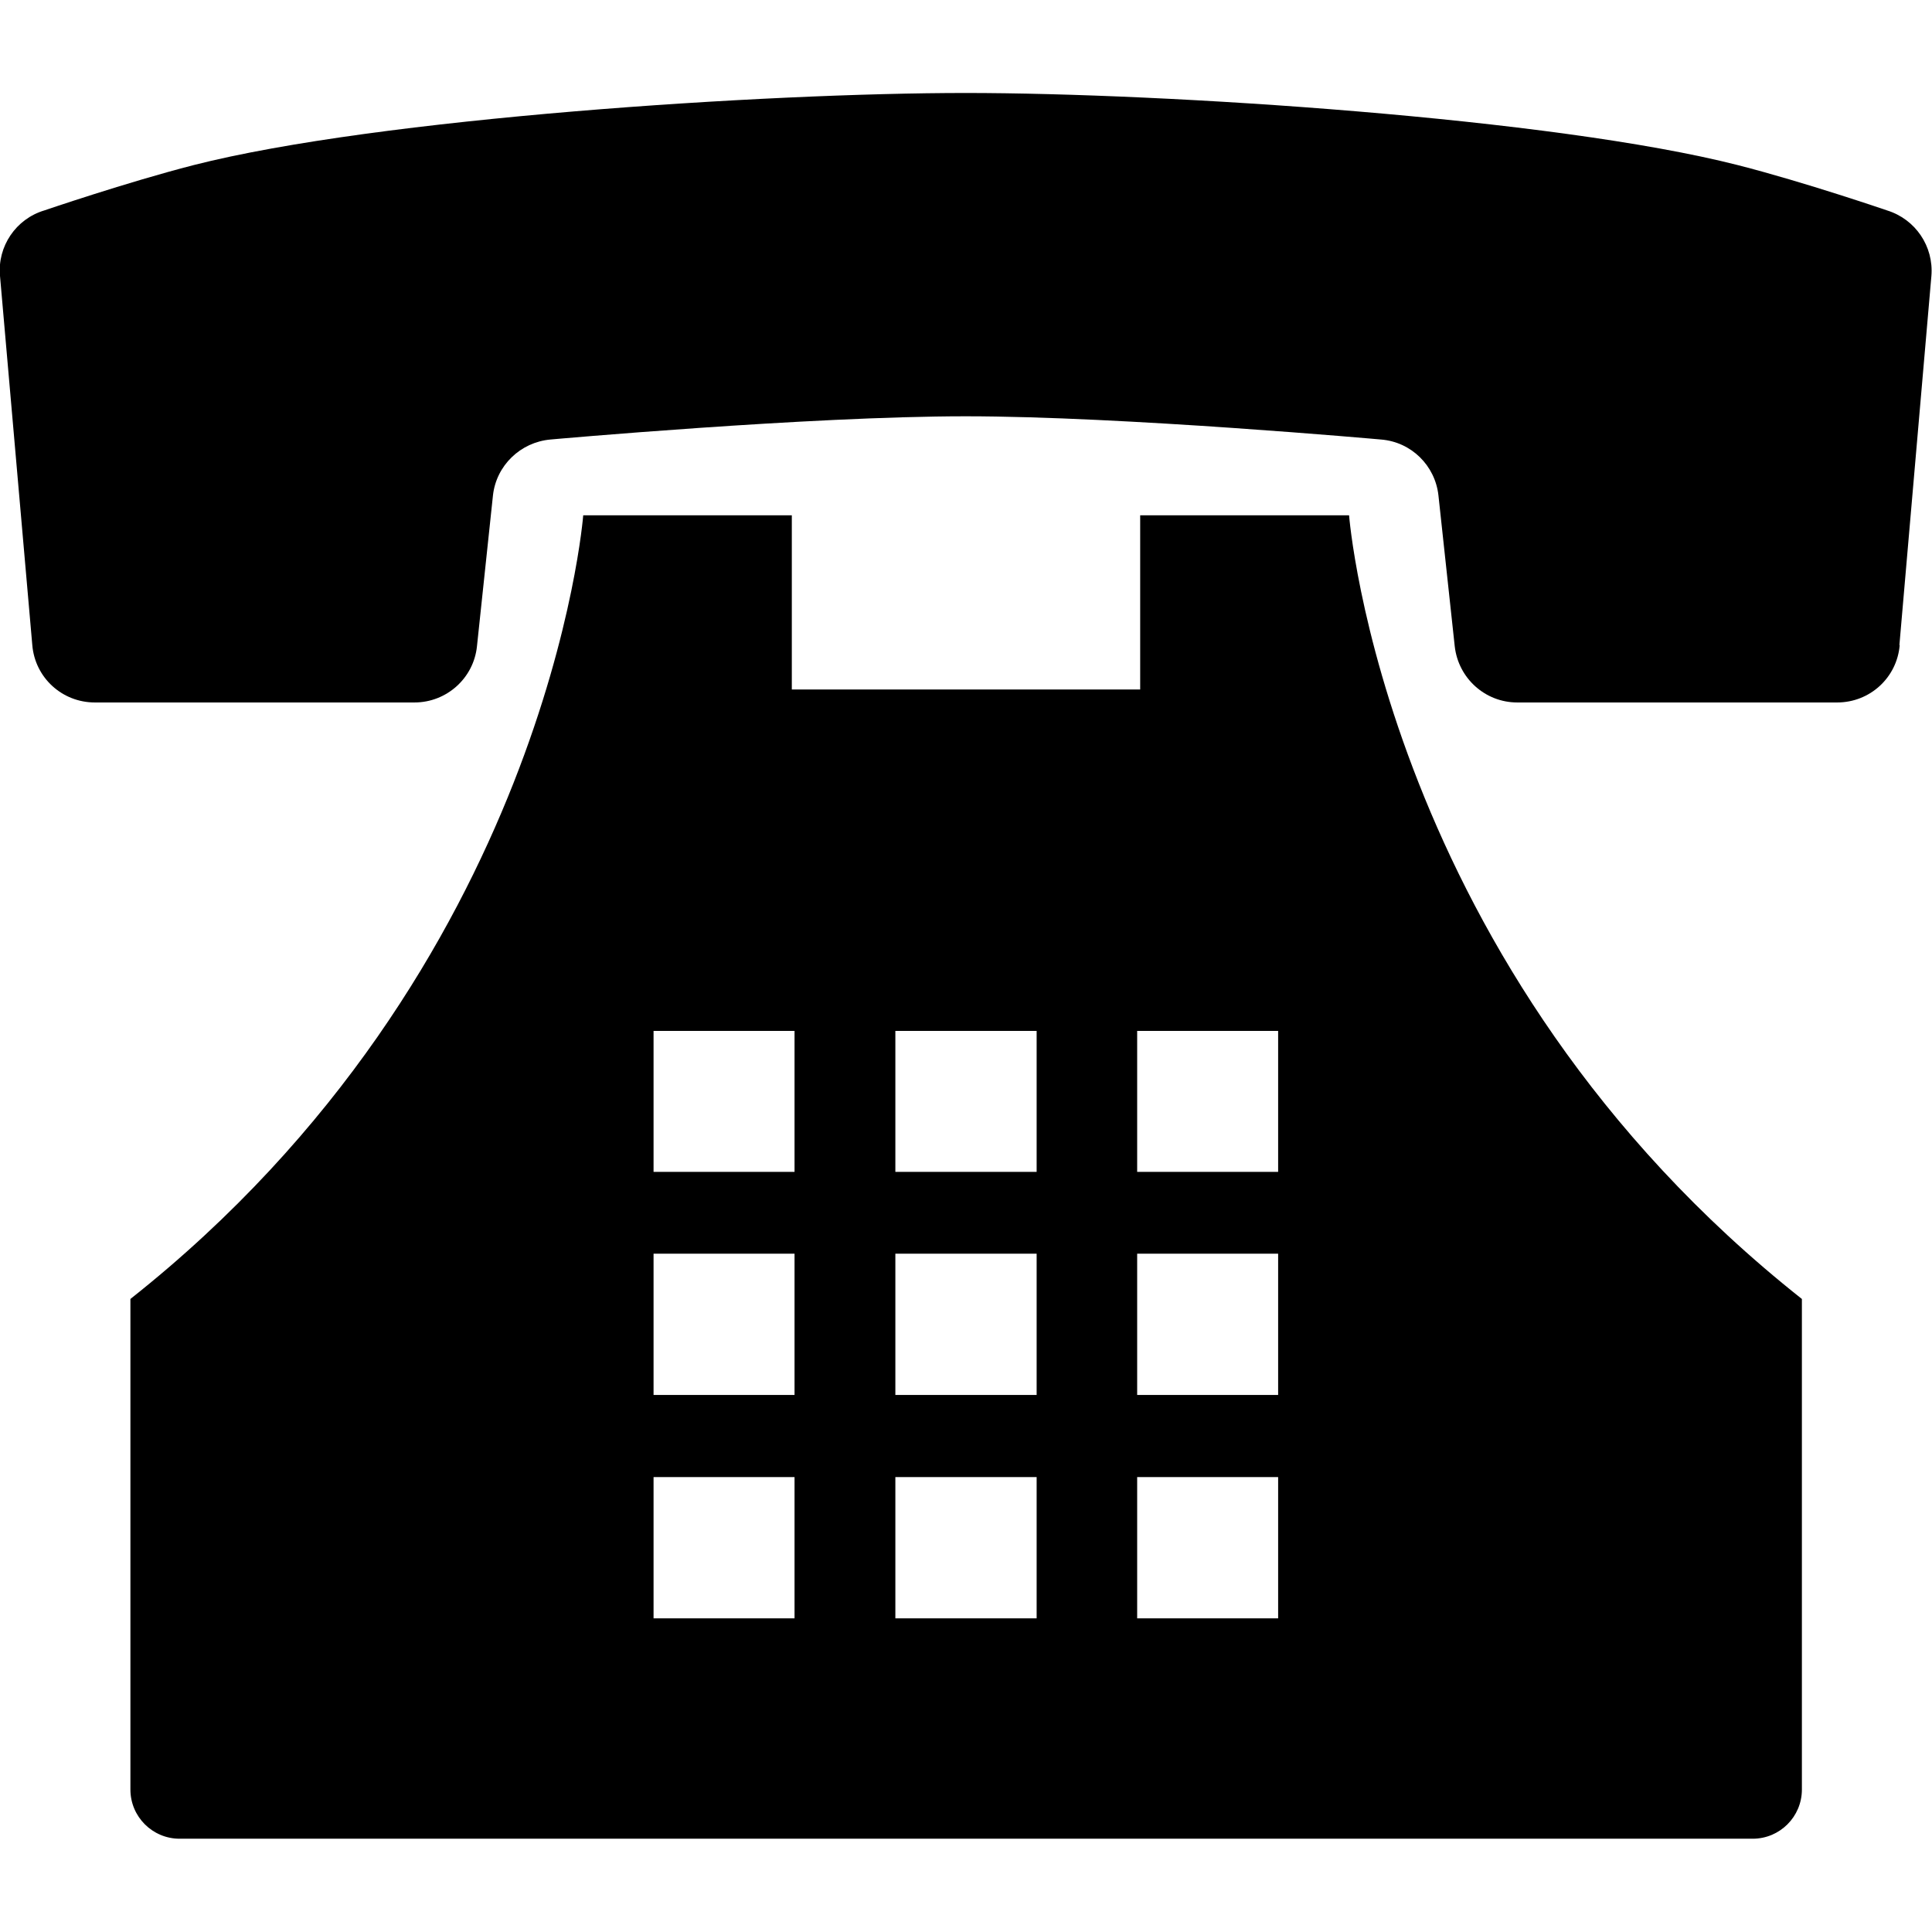 <?xml version="1.0" encoding="UTF-8"?>
<svg id="Layer_1" xmlns="http://www.w3.org/2000/svg" version="1.1" viewBox="0 0 64 64">
  <!-- Generator: Adobe Illustrator 29.6.1, SVG Export Plug-In . SVG Version: 2.1.1 Build 9)  -->
  <defs>
    <style>
      .st0 {
        fill-rule: evenodd;
      }
    </style>
  </defs>
  <path class="st0" d="M62.93,21.37c-.09,1.08-.99,1.9-2.07,1.9h-10.6c-1.06,0-1.95-.8-2.07-1.86l-.54-5c-.11-.99-.9-1.77-1.9-1.85,0,0-8.56-.77-13.76-.77s-13.76.77-13.76.77c-.99.09-1.79.86-1.9,1.85l-.53,5c-.11,1.06-1.01,1.86-2.07,1.86H3.14c-1.08,0-1.98-.82-2.07-1.9L0,9.14c-.09-.98.53-1.89,1.47-2.17,0,0,2.72-.93,4.94-1.5,6.12-1.56,18.98-2.39,25.58-2.39s19.46.83,25.58,2.39c2.23.57,4.94,1.5,4.94,1.5.94.29,1.55,1.19,1.47,2.17l-1.06,12.23ZM19.31,17.07h6.92v5.77h11.54v-5.77h6.92s1.15,15,15,25.96v16.25c0,.9-.73,1.63-1.63,1.63H5.95c-.9,0-1.63-.73-1.63-1.63v-16.25c13.84-10.96,15-25.96,15-25.96ZM37.67,53.61h4.67v-4.68h-4.67v4.68ZM37.67,46.21h4.67v-4.68h-4.67v4.68ZM37.67,38.82h4.67v-4.67h-4.67v4.67ZM29.66,53.61h4.68v-4.68h-4.68v4.68ZM29.66,46.21h4.68v-4.68h-4.68v4.68ZM29.66,38.82h4.68v-4.67h-4.68v4.67ZM21.65,53.61h4.67v-4.68h-4.67v4.68ZM21.65,46.21h4.67v-4.68h-4.67v4.68ZM21.65,38.82h4.67v-4.67h-4.67v4.67Z"/>
</svg>